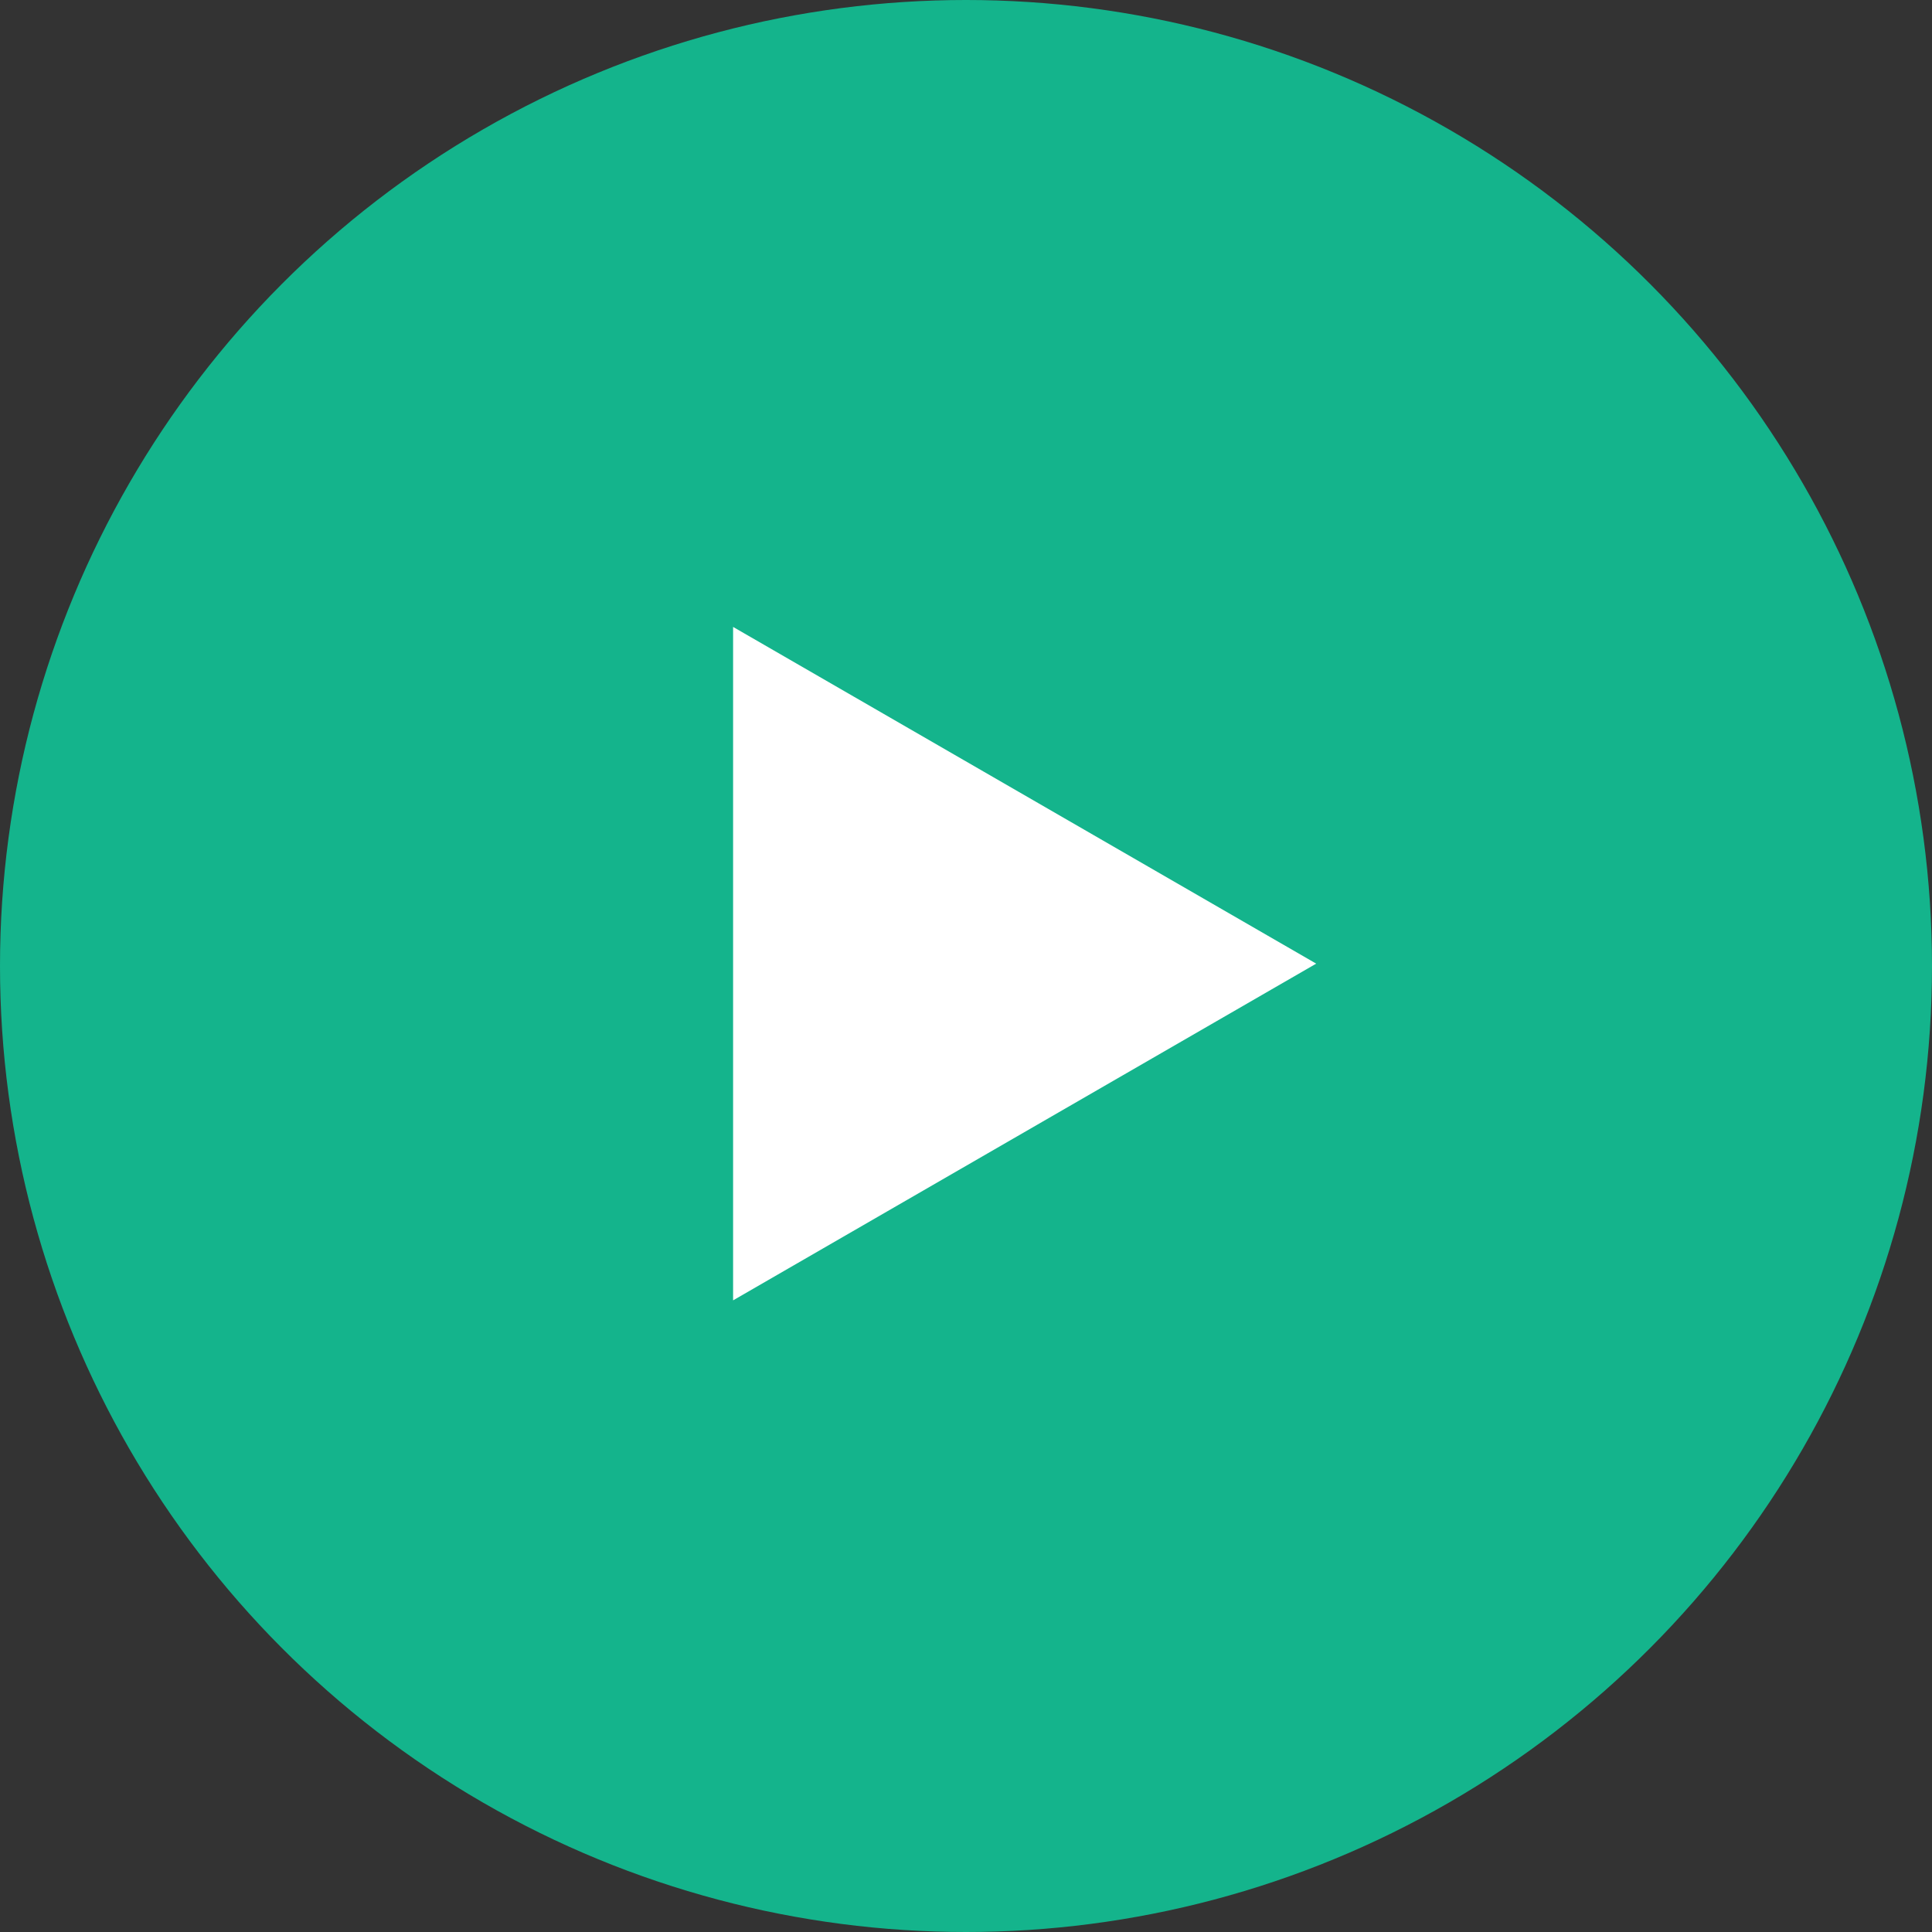 <?xml version="1.0" encoding="UTF-8"?><svg id="_レイヤー_2" xmlns="http://www.w3.org/2000/svg" viewBox="0 0 57.32 57.32"><rect x="0" y="0" width="57.32" height="57.32" fill="#333333" stroke="none"/><defs><style>.cls-1{fill:#fff;}.cls-2{fill:#14b48c;}</style></defs><g id="bg_title_pc_1920_"><circle class="cls-2" cx="28.66" cy="28.66" r="28.66"/><polygon class="cls-1" points="39.05 28.59 21.75 18.6 21.75 38.58 39.05 28.59"/></g></svg>